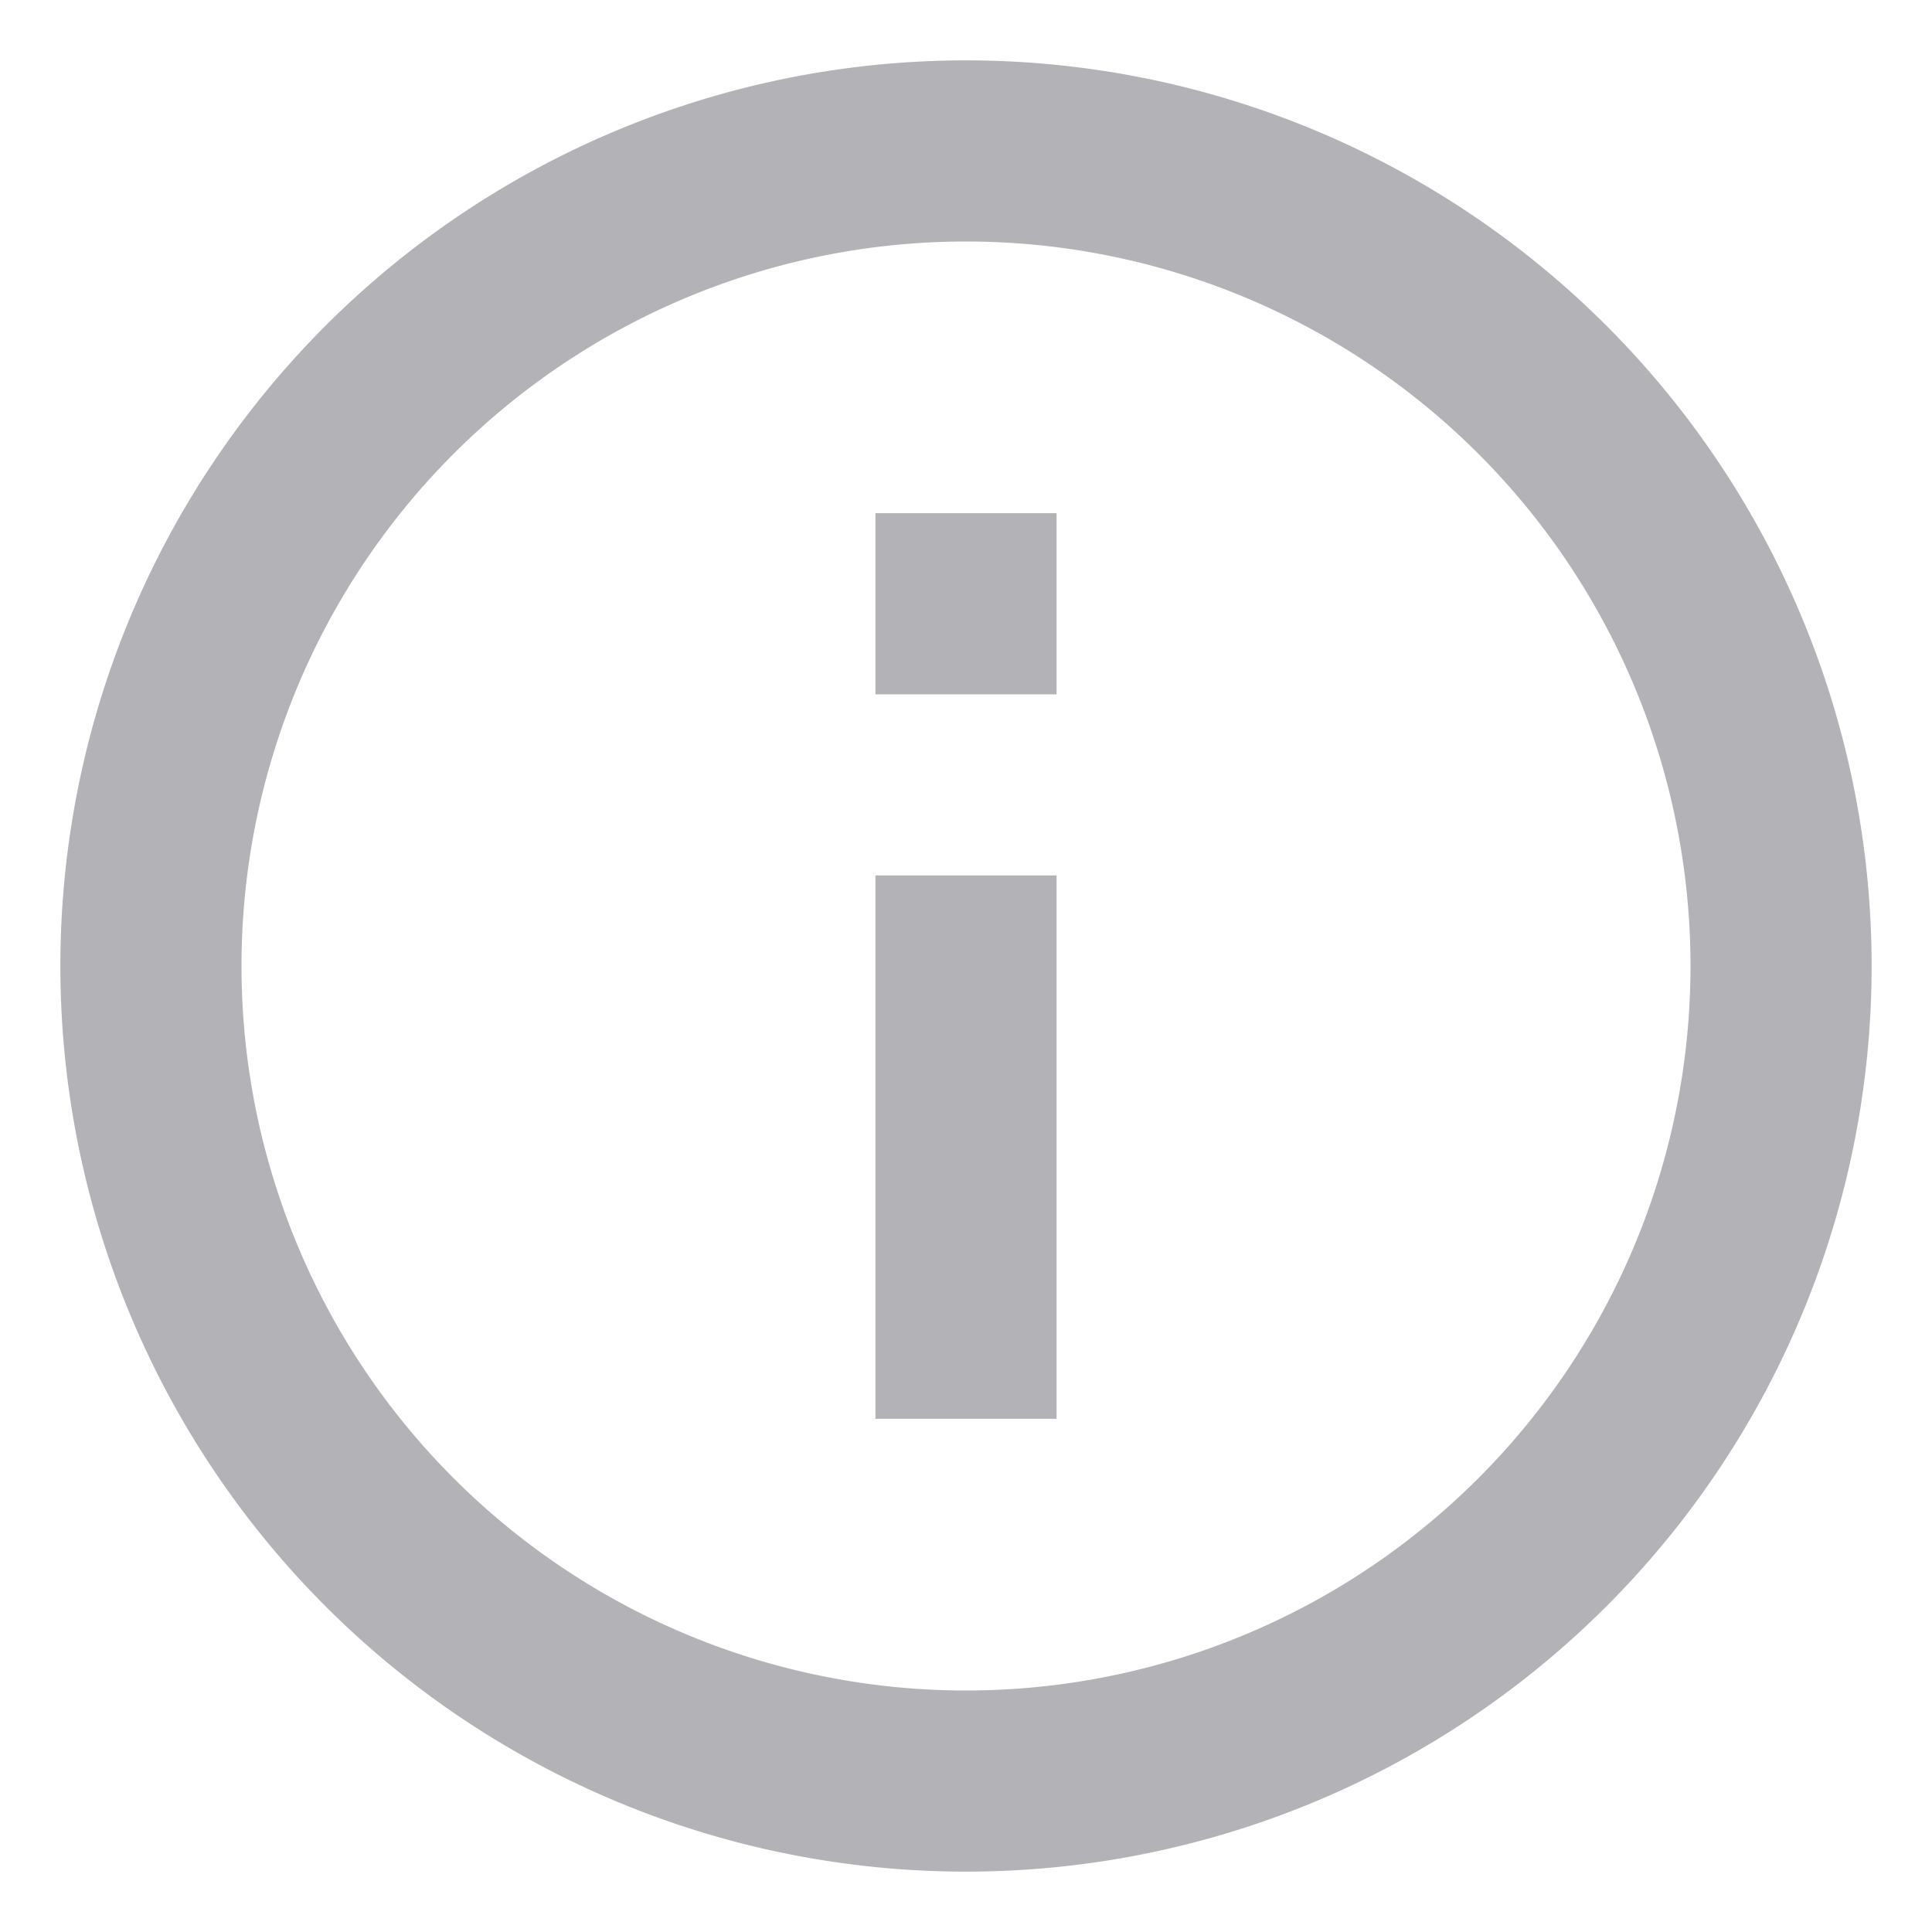 <?xml version="1.0" encoding="UTF-8"?><svg width="16" height="16" xmlns="http://www.w3.org/2000/svg" viewBox="0 0 16 16"><path d="M8 15.5a7.5 7.5 0 110-15 7.5 7.5 0 010 15zM8 14A6 6 0 108 2a6 6 0 000 12zm-.75-9.75h1.5v1.5h-1.5v-1.5zm0 3h1.5v4.5h-1.5v-4.5z" fill="#B2B2B7" fill-rule="nonzero"/></svg>